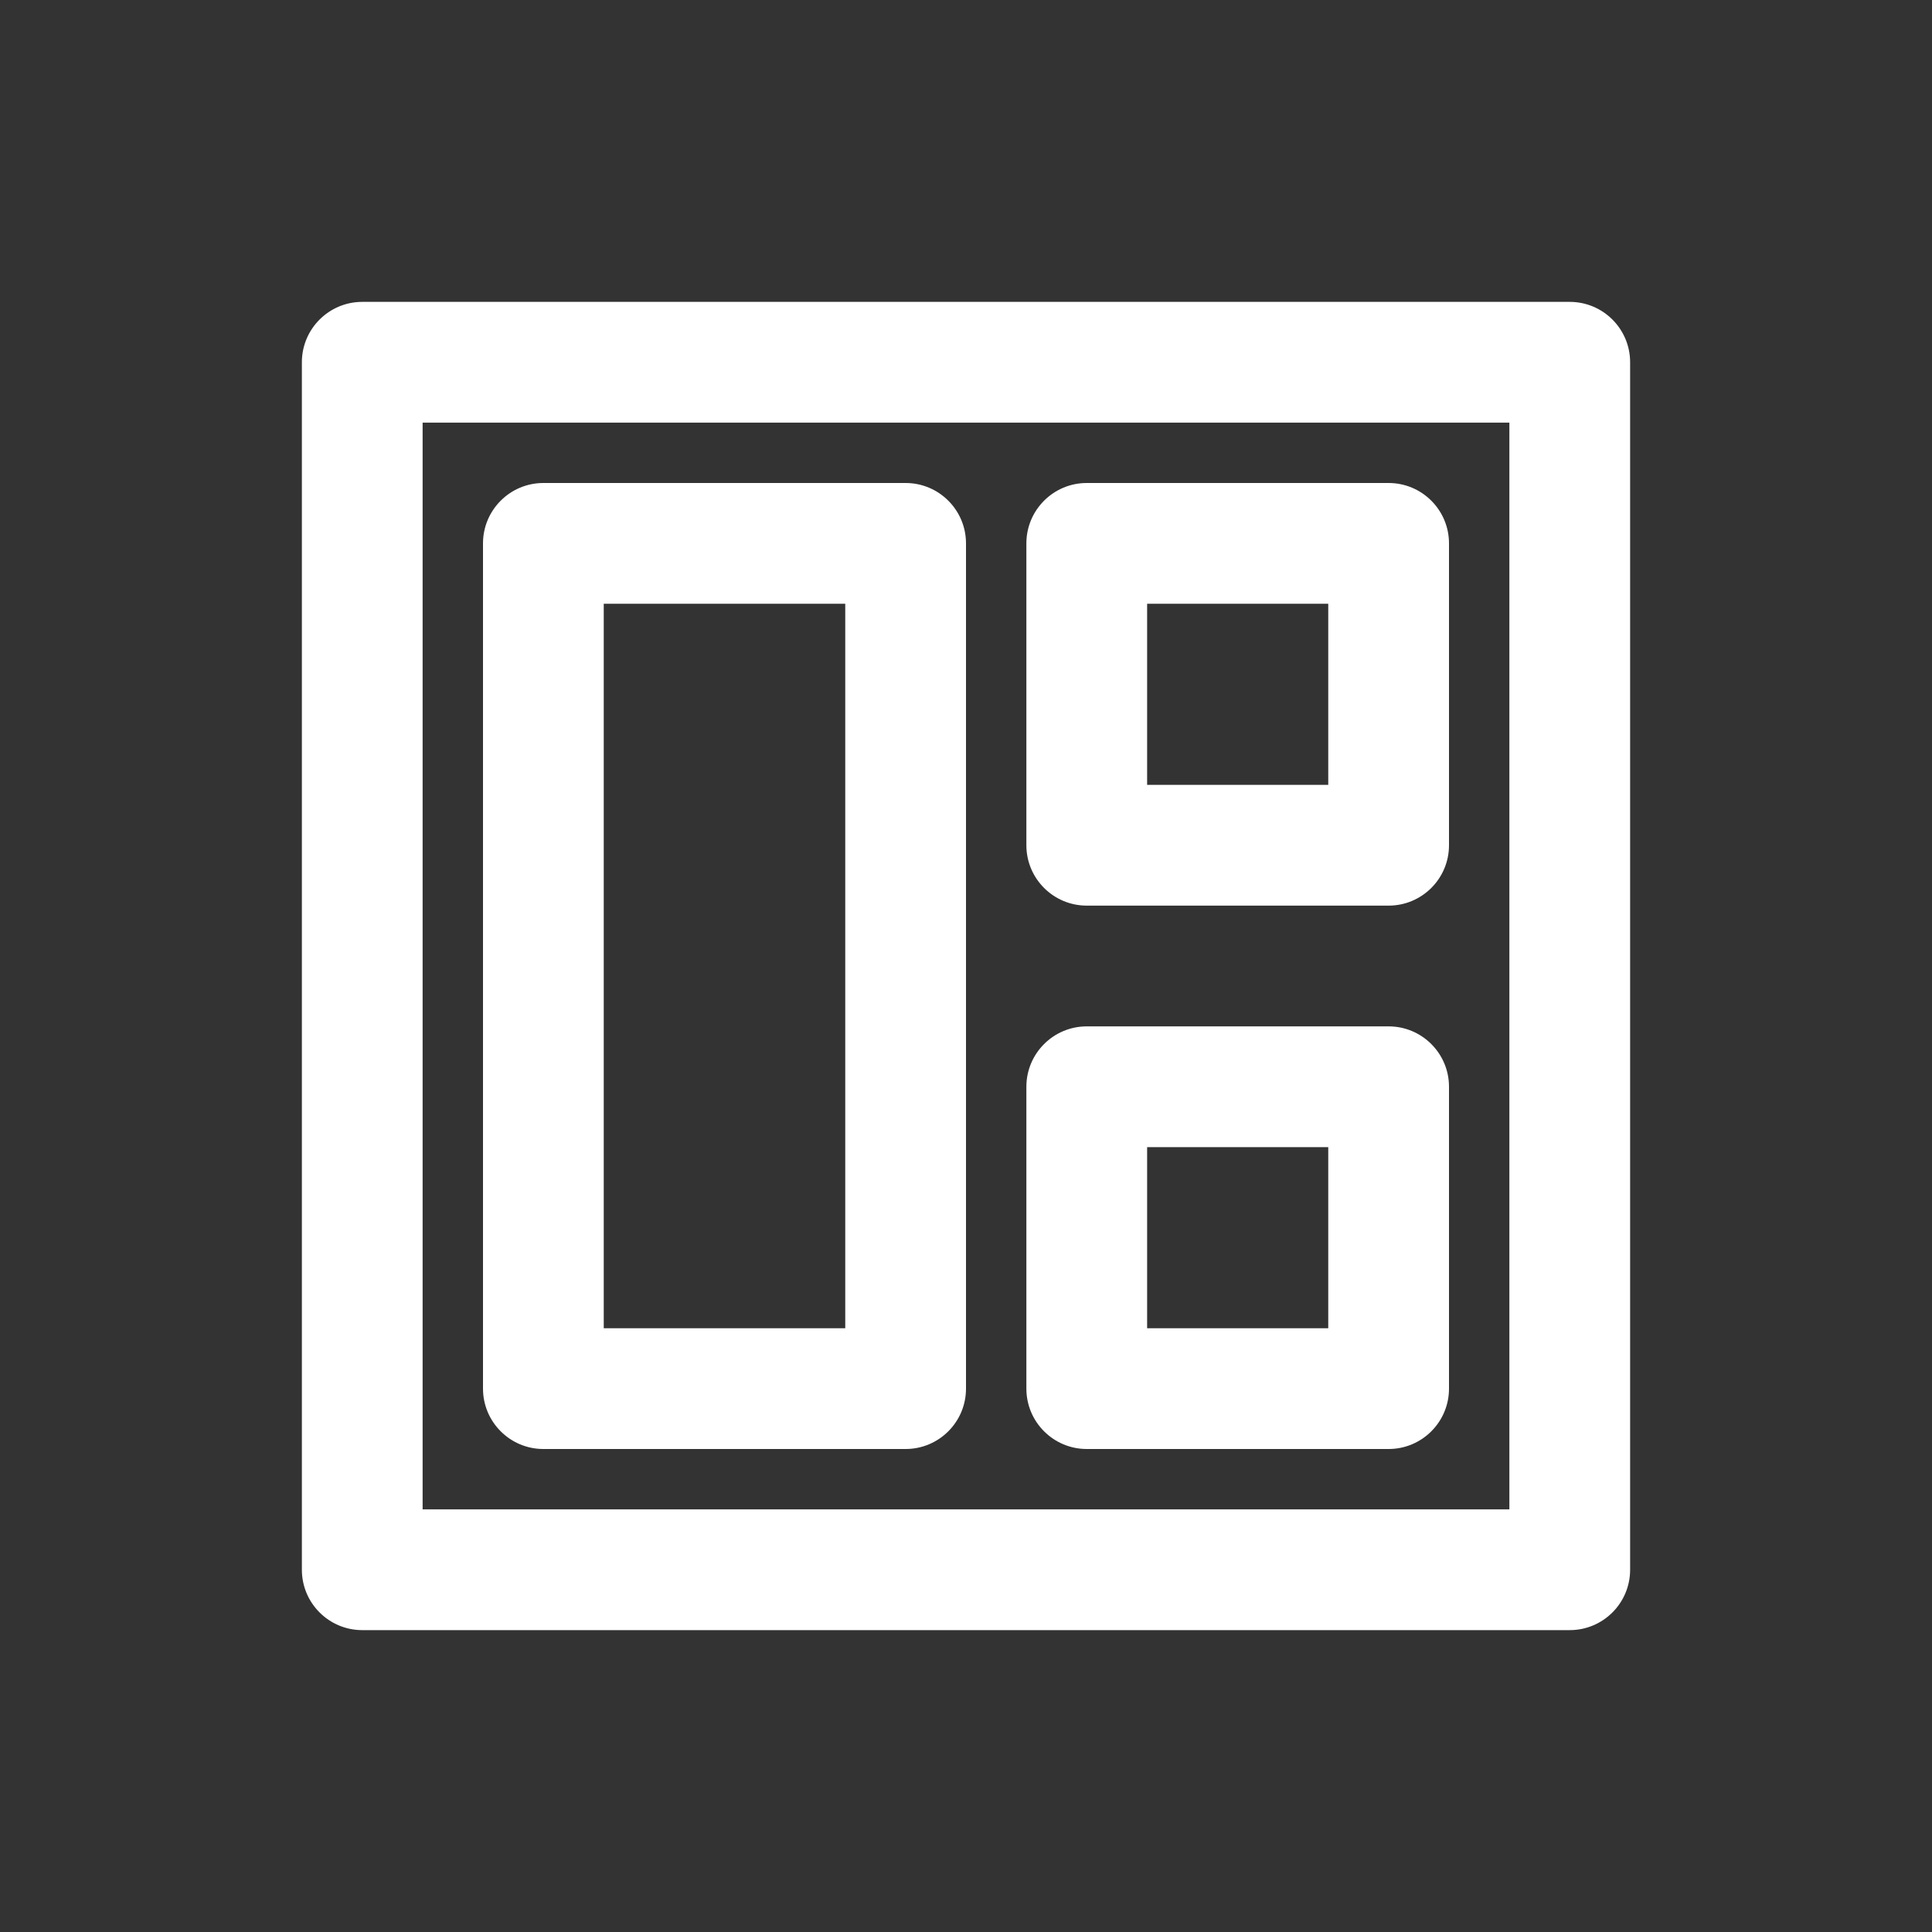 <?xml version="1.0" encoding="UTF-8"?> <svg xmlns="http://www.w3.org/2000/svg" xmlns:xlink="http://www.w3.org/1999/xlink" xmlns:serif="http://www.serif.com/" height="100px" width="100px" fill="#FFFFFF" viewBox="0 0 32 32" version="1.1" xml:space="preserve" style="" x="0px" y="0px" fill-rule="evenodd" clip-rule="evenodd" stroke-linejoin="round" stroke-miterlimit="2"><rect x="0" y="0" width="32" height="32" fill="#333333" stroke="none"/><g><path d="M27,6c0,-0.552 -0.448,-1 -1,-1l-20,0c-0.552,0 -1,0.448 -1,1l0,20c0,0.552 0.448,1 1,1l20,0c0.552,0 1,-0.448 1,-1l0,-20Zm-20,1l0,18l18,0l0,-18l-18,0Z"></path><path d="M15,24c0.552,0 1,-0.448 1,-1l0,-14c0,-0.552 -0.448,-1 -1,-1l-6,-0c-0.552,0 -1,0.448 -1,1l0,14c0,0.552 0.448,1 1,1l6,-0Zm-5,-14l0,12l4,-0l0,-12l-4,-0Z"></path><path d="M24,9c0,-0.552 -0.448,-1 -1,-1l-5,0c-0.552,0 -1,0.448 -1,1l0,5c0,0.552 0.448,1 1,1l5,0c0.552,0 1,-0.448 1,-1l0,-5Zm-5,1l0,3l3,0l0,-3l-3,0Z"></path><path d="M24,18c0,-0.552 -0.448,-1 -1,-1l-5,0c-0.552,0 -1,0.448 -1,1l0,5c0,0.552 0.448,1 1,1l5,0c0.552,0 1,-0.448 1,-1l0,-5Zm-5,1l0,3l3,0l0,-3l-3,0Z"></path></g></svg> 